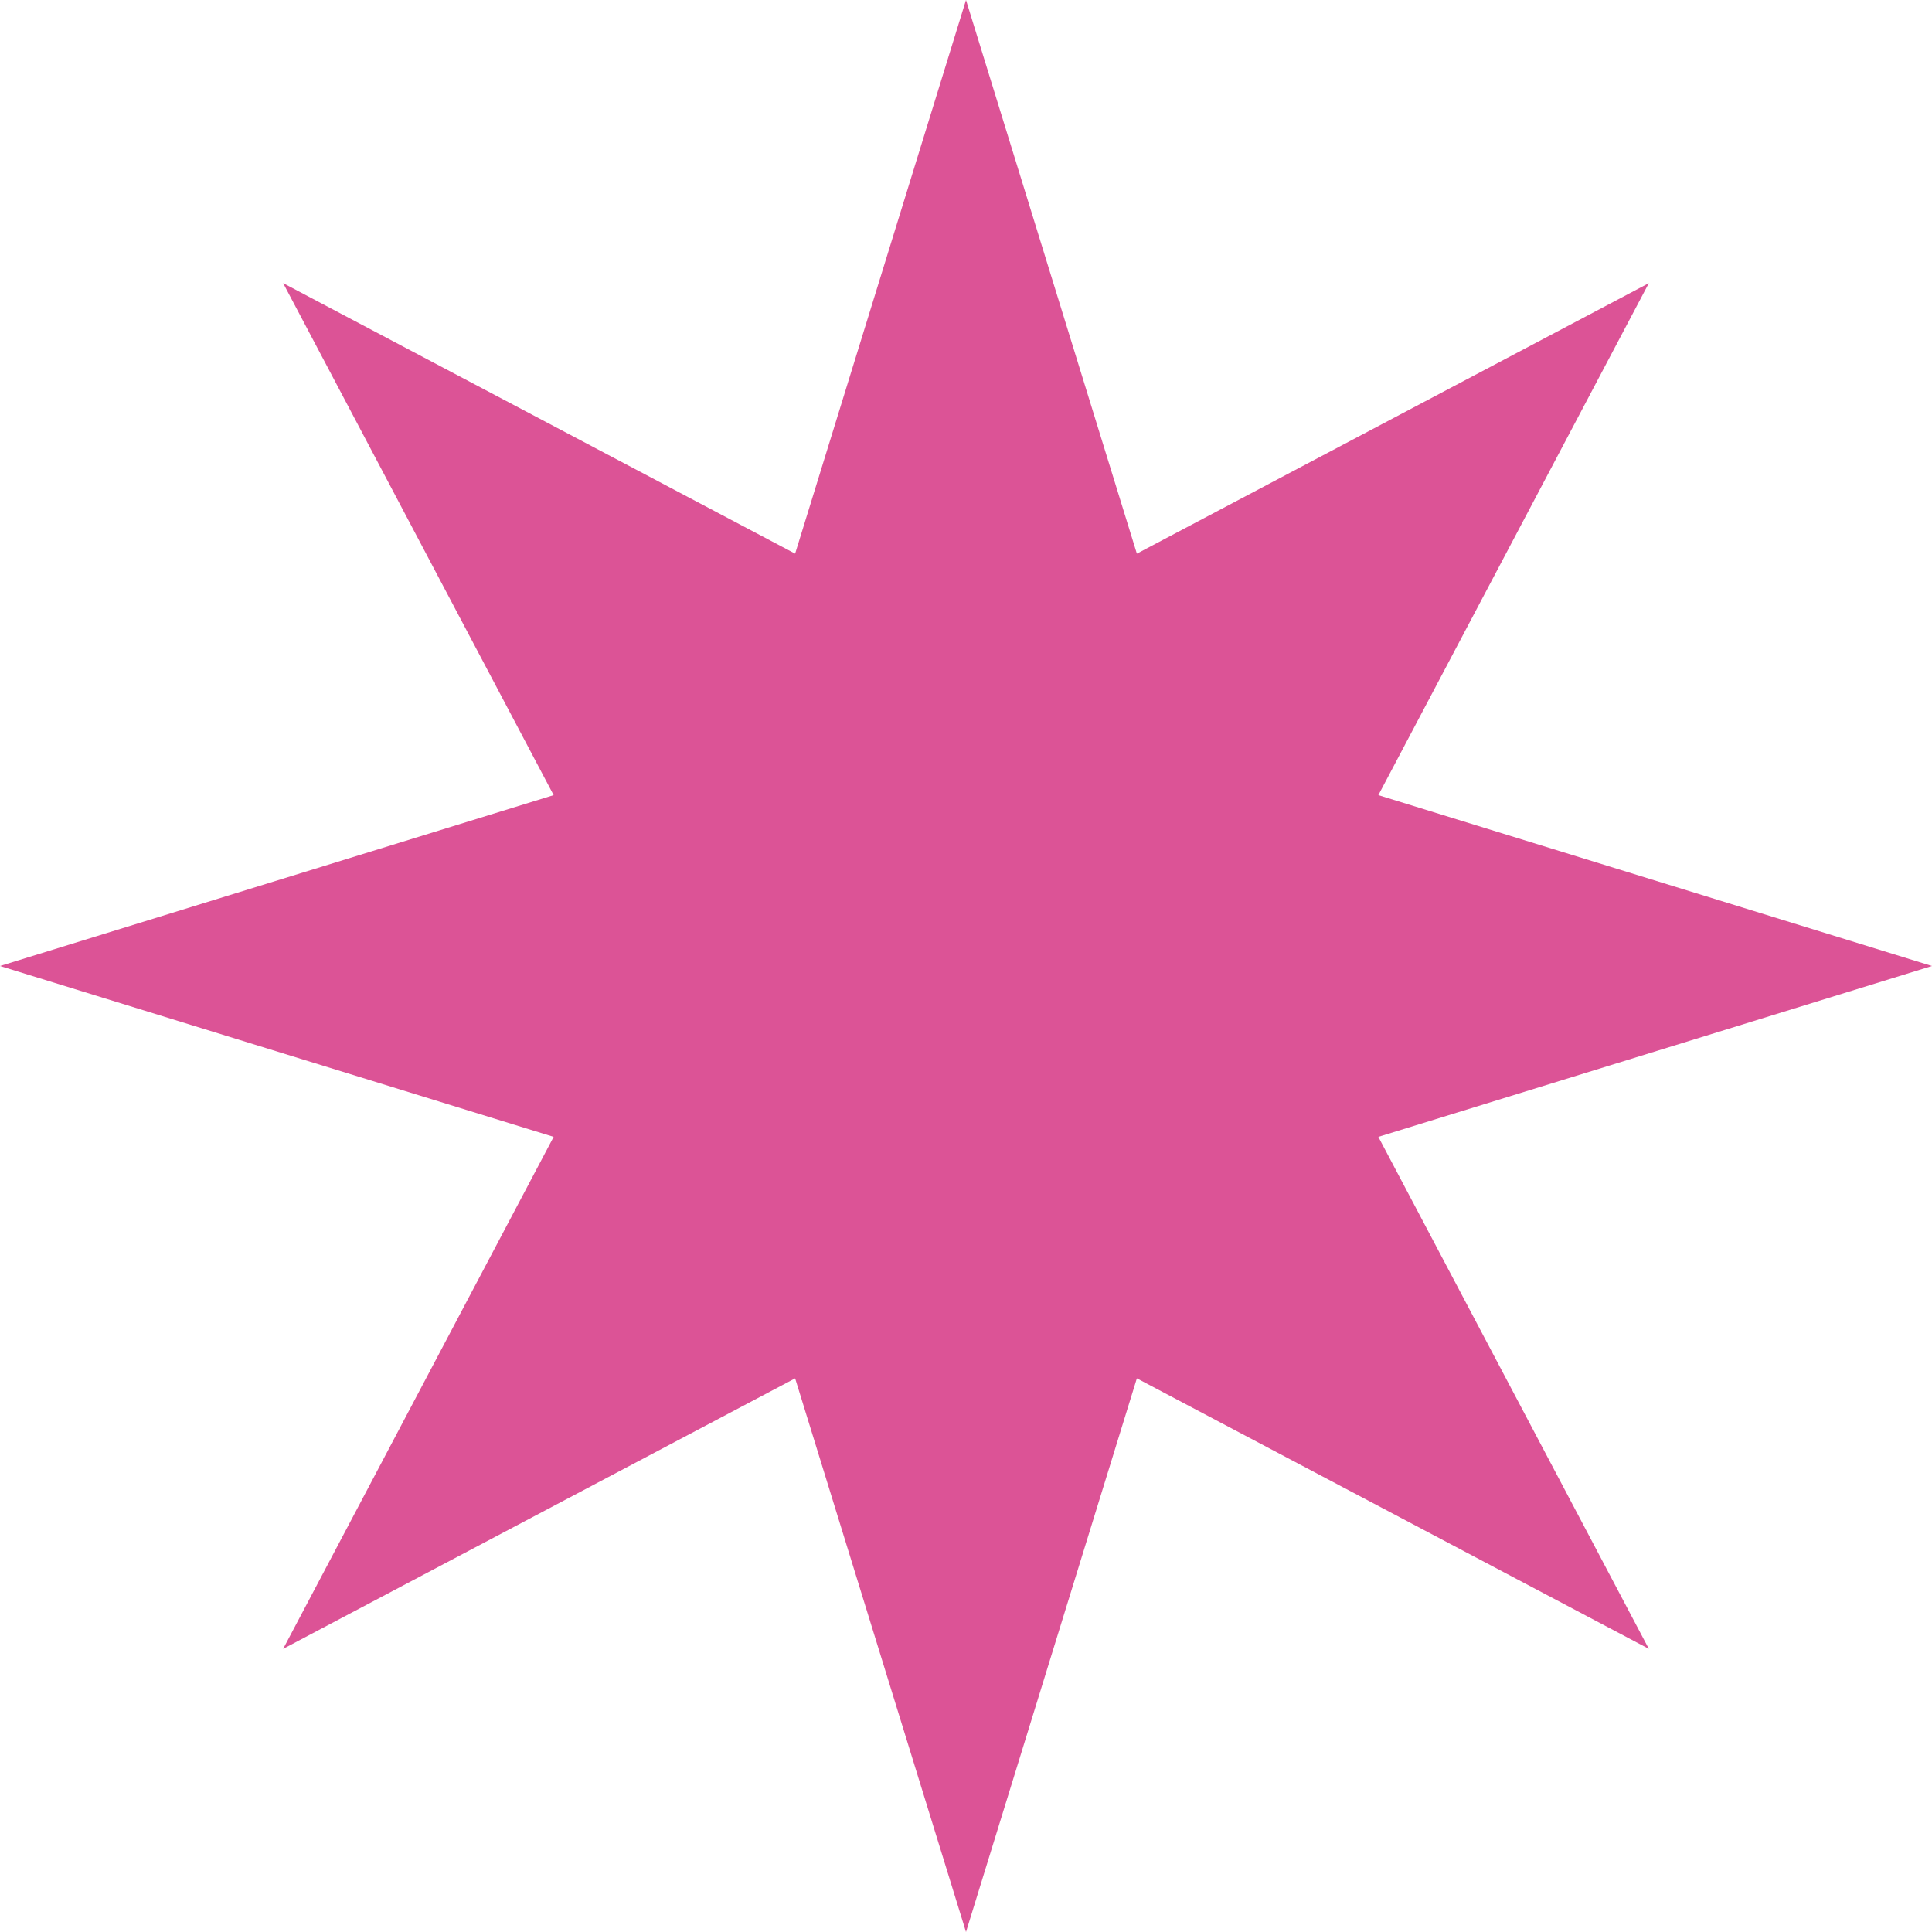<svg xmlns="http://www.w3.org/2000/svg" viewBox="0 0 32 32">
  <path fill="#dc5396" d="M16 0l-2.83 9.17-8.48-4.48 4.48 8.48L0 16l9.17 2.83-4.48 8.48 8.48-4.48L16 32l2.83-9.17 8.48 4.48-4.48-8.48L32 16l-9.17-2.83 4.48-8.48-8.48 4.48z"/>
</svg>
